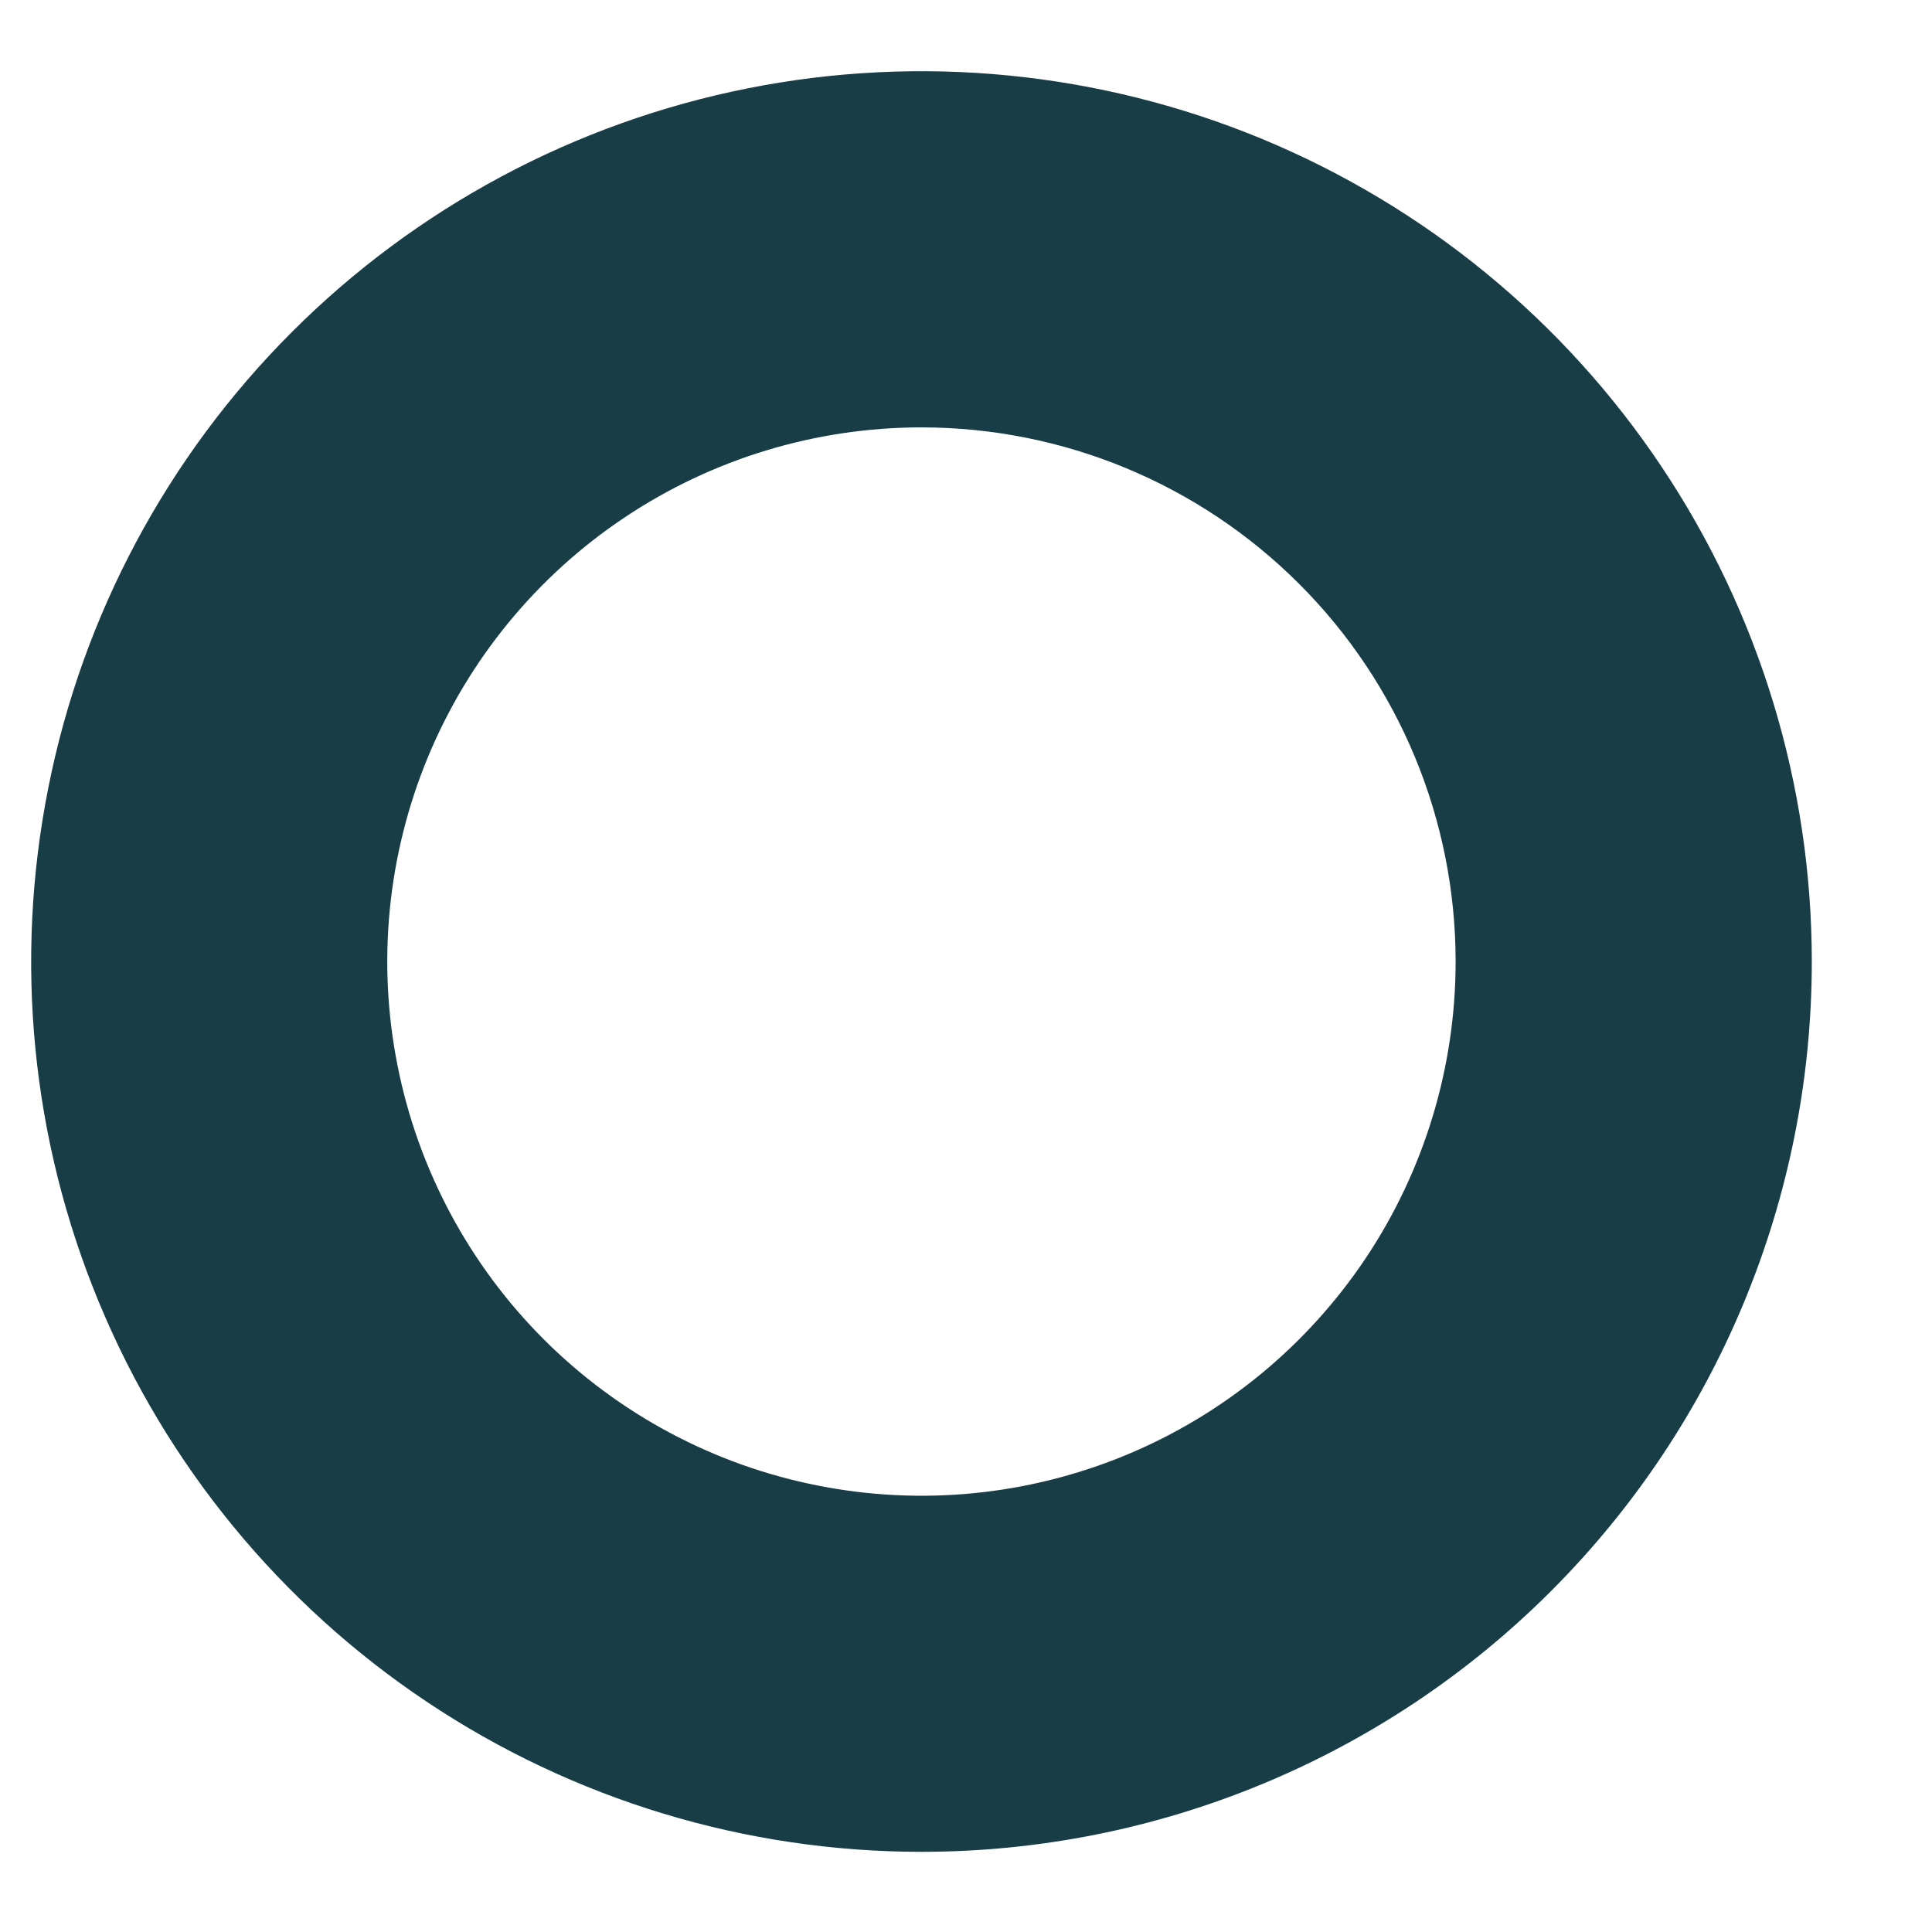 <svg width="14" height="14" viewBox="0 0 14 14" fill="none" xmlns="http://www.w3.org/2000/svg">
<path d="M6.677 13.419C5.401 13.419 4.154 13.041 3.093 12.332C2.032 11.623 1.205 10.616 0.717 9.437C0.228 8.258 0.101 6.961 0.35 5.709C0.598 4.458 1.213 3.308 2.115 2.406C3.018 1.503 4.167 0.889 5.419 0.64C6.67 0.391 7.967 0.519 9.146 1.007C10.325 1.496 11.333 2.322 12.041 3.383C12.75 4.444 13.129 5.692 13.129 6.968C13.129 8.679 12.449 10.32 11.239 11.53C10.029 12.74 8.388 13.419 6.677 13.419ZM6.677 3.097C5.912 3.097 5.163 3.324 4.527 3.749C3.89 4.174 3.394 4.779 3.101 5.486C2.808 6.194 2.731 6.972 2.881 7.723C3.03 8.474 3.399 9.164 3.94 9.705C4.481 10.246 5.171 10.615 5.922 10.764C6.673 10.914 7.451 10.837 8.159 10.544C8.866 10.251 9.47 9.755 9.896 9.118C10.321 8.482 10.548 7.733 10.548 6.968C10.548 5.941 10.14 4.956 9.414 4.231C8.688 3.505 7.704 3.097 6.677 3.097Z" fill="#183D47"/>
</svg>
